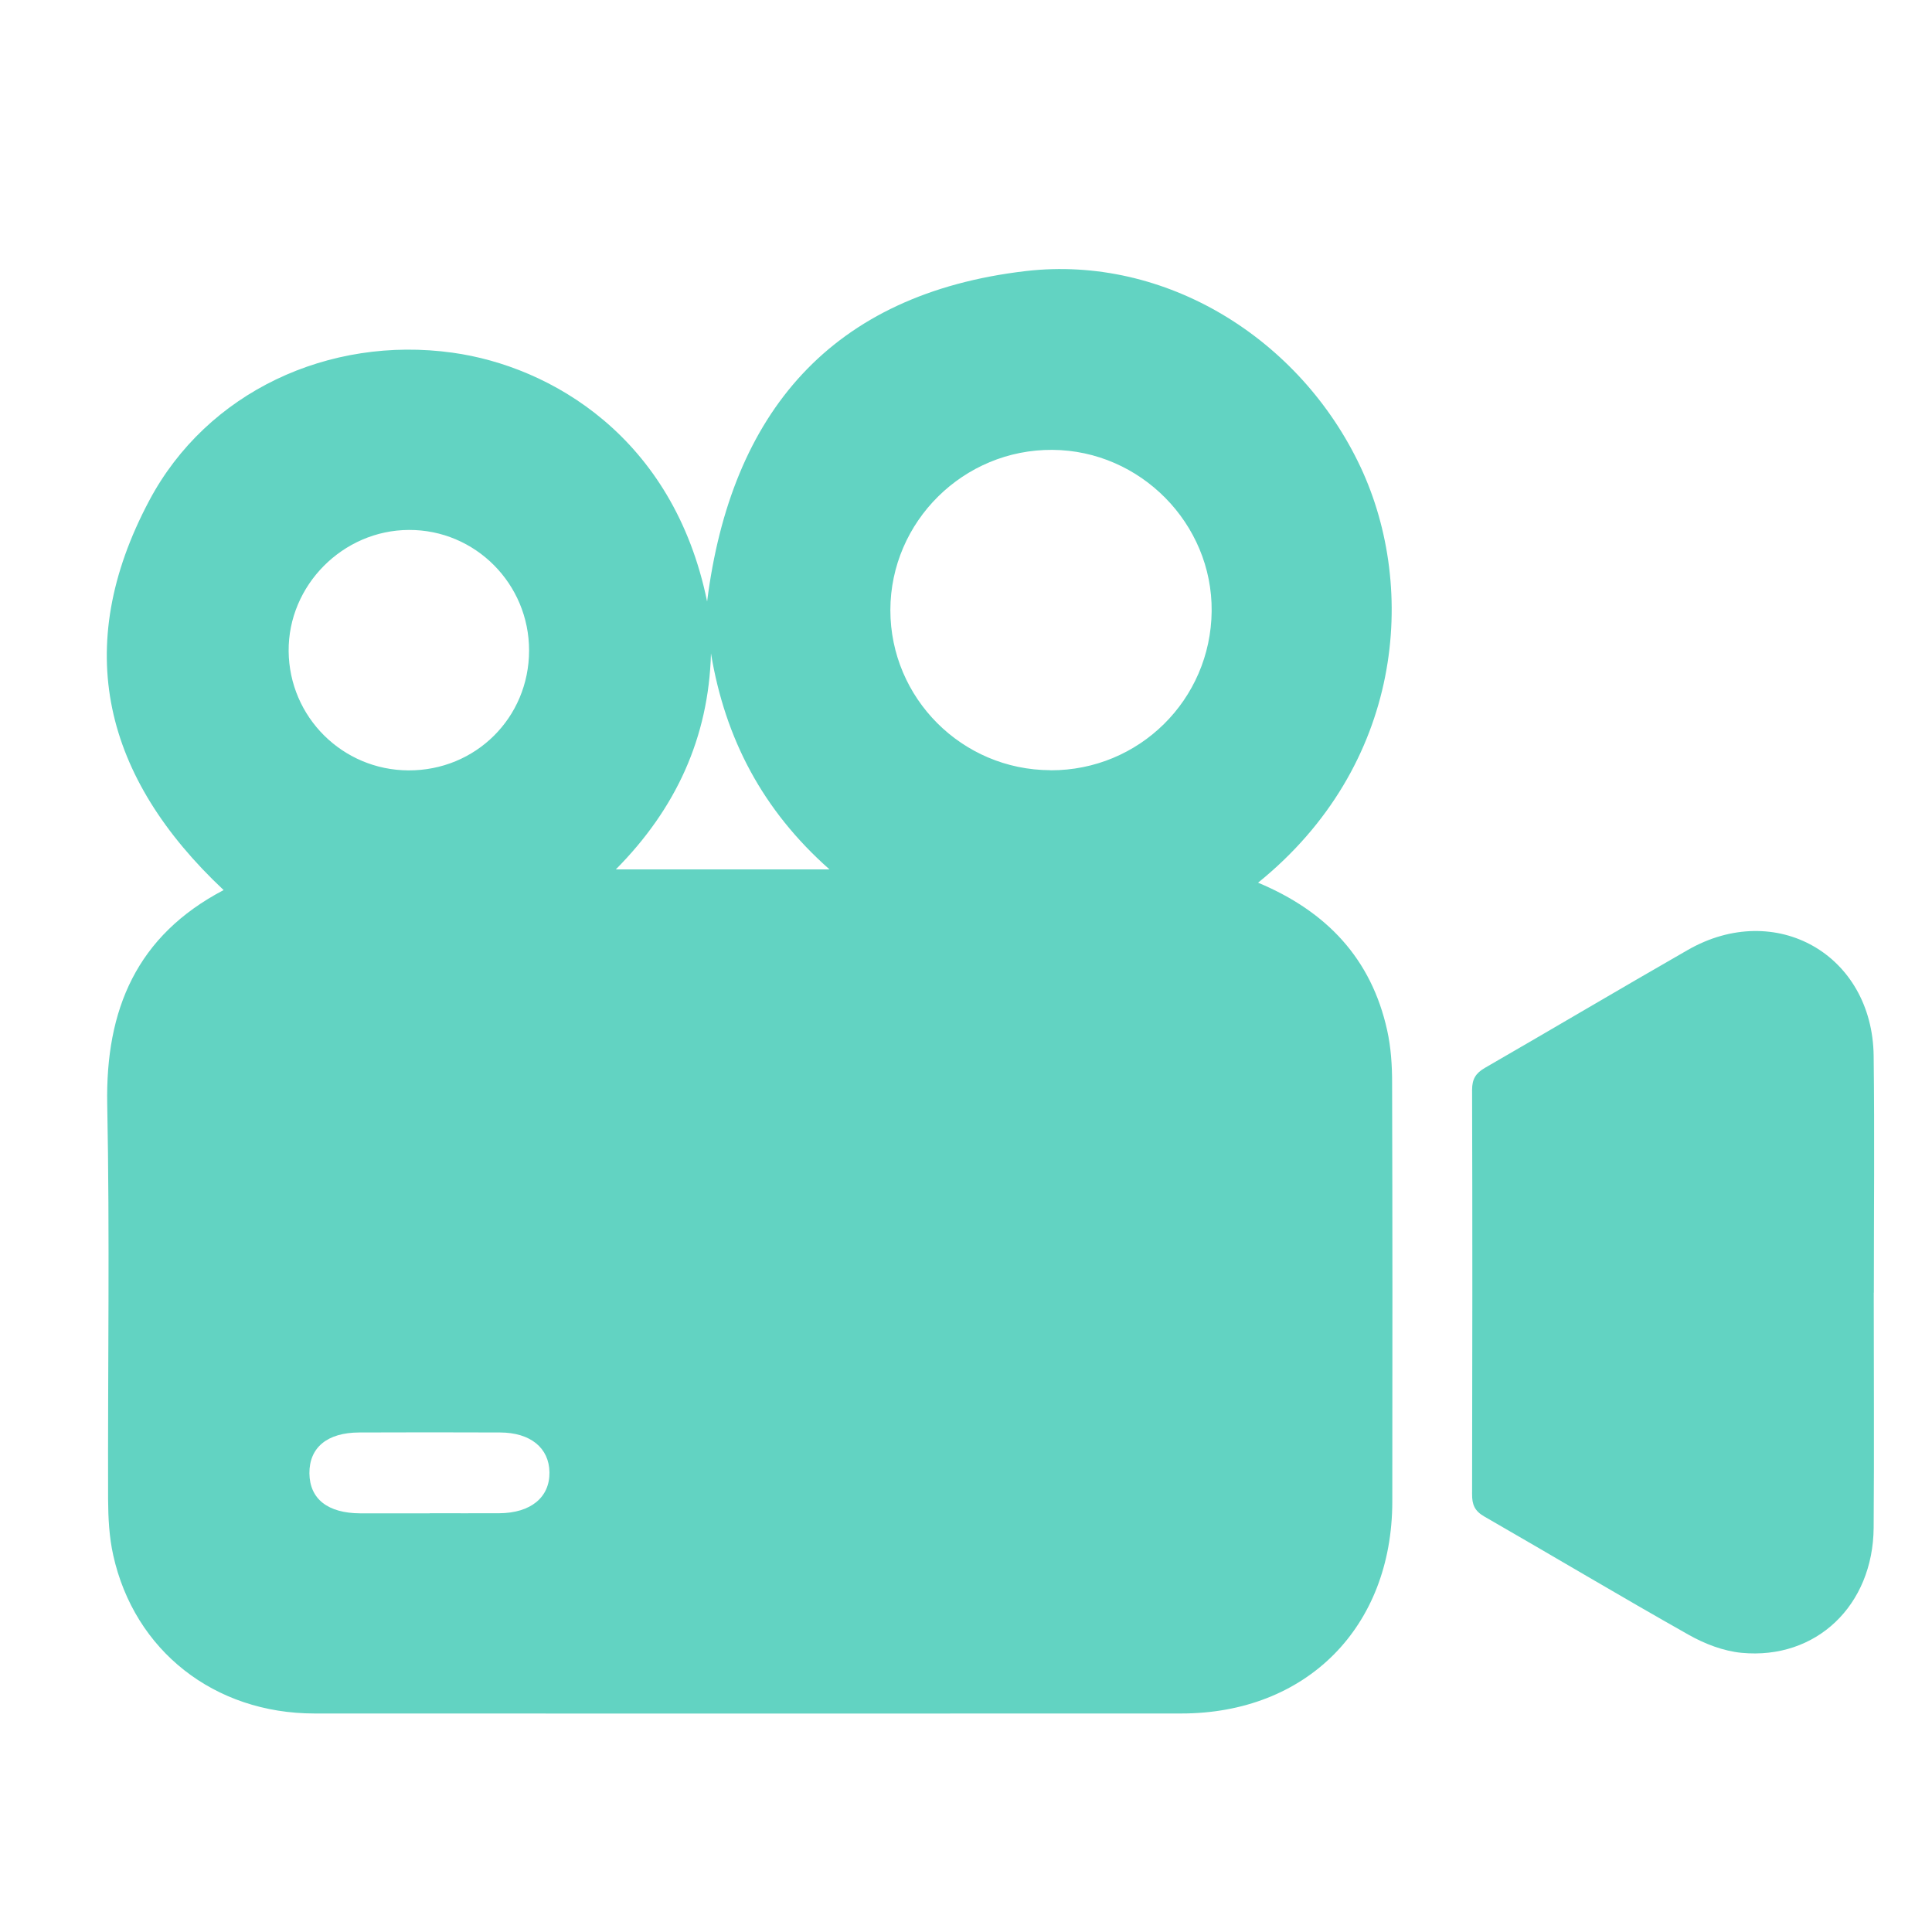<?xml version="1.0" encoding="UTF-8"?>
<svg id="Ebene_1" xmlns="http://www.w3.org/2000/svg" viewBox="0 0 200 200">
  <defs>
    <style>
      .cls-1 {
        fill: #62d3c2;
      }
    </style>
  </defs>
  <path class="cls-1" d="M130.22,91.37c7.12,2.97,11.74,7.87,13.38,15.29.39,1.76.51,3.6.51,5.4.04,14.47.04,28.93.02,43.4-.02,13.01-8.9,21.92-21.85,21.92-29.91,0-59.81.02-89.72,0-10.38,0-18.65-6.5-20.84-16.39-.42-1.88-.52-3.86-.53-5.79-.04-13.62.18-27.25-.09-40.87-.19-9.83,3.05-17.47,12.05-22.19-12.38-11.63-15.81-25.07-7.7-40.32,5.98-11.26,18.59-17.09,31.4-15.31,10.11,1.4,22.86,8.69,26.35,25.76,2.46-19.56,12.86-31.86,32.99-34.21,14.46-1.68,28.41,6.98,34.66,20.3,5.92,12.64,4.38,30.9-10.62,43.02ZM108.75,79.74c9.16.03,16.59-7.3,16.68-16.47.09-9.06-7.38-16.64-16.48-16.7-9.2-.07-16.77,7.42-16.78,16.59,0,9.12,7.42,16.55,16.57,16.57ZM54.77,67.35c.01-6.91-5.57-12.52-12.44-12.49-6.84.02-12.51,5.74-12.45,12.55.06,6.82,5.58,12.31,12.4,12.34,6.95.03,12.48-5.45,12.49-12.4ZM44.48,156.65c2.4,0,4.8.01,7.2,0,3.26-.02,5.23-1.64,5.2-4.23-.03-2.53-1.97-4.12-5.1-4.13-4.87-.02-9.73-.02-14.6,0-3.31.01-5.17,1.56-5.15,4.23.03,2.65,1.89,4.12,5.25,4.14,2.4.01,4.8,0,7.2,0ZM73.6,67.64c-.24,8.73-3.64,16.1-9.85,22.36h22.12c-6.92-6.12-10.81-13.54-12.27-22.36Z"/>
  <path class="cls-1" d="M193.97,133.81c0,8.11.05,16.22-.01,24.33-.06,8.06-5.95,13.69-13.67,12.96-1.87-.18-3.8-.92-5.45-1.85-7.11-4.01-14.12-8.2-21.2-12.27-.99-.57-1.26-1.24-1.25-2.31.03-13.95.04-27.89,0-41.84,0-1.12.37-1.73,1.32-2.28,7.02-4.05,13.98-8.18,21.01-12.21,9.09-5.21,19.11.47,19.24,10.96.1,8.17.02,16.35.02,24.52Z"/>
</svg>